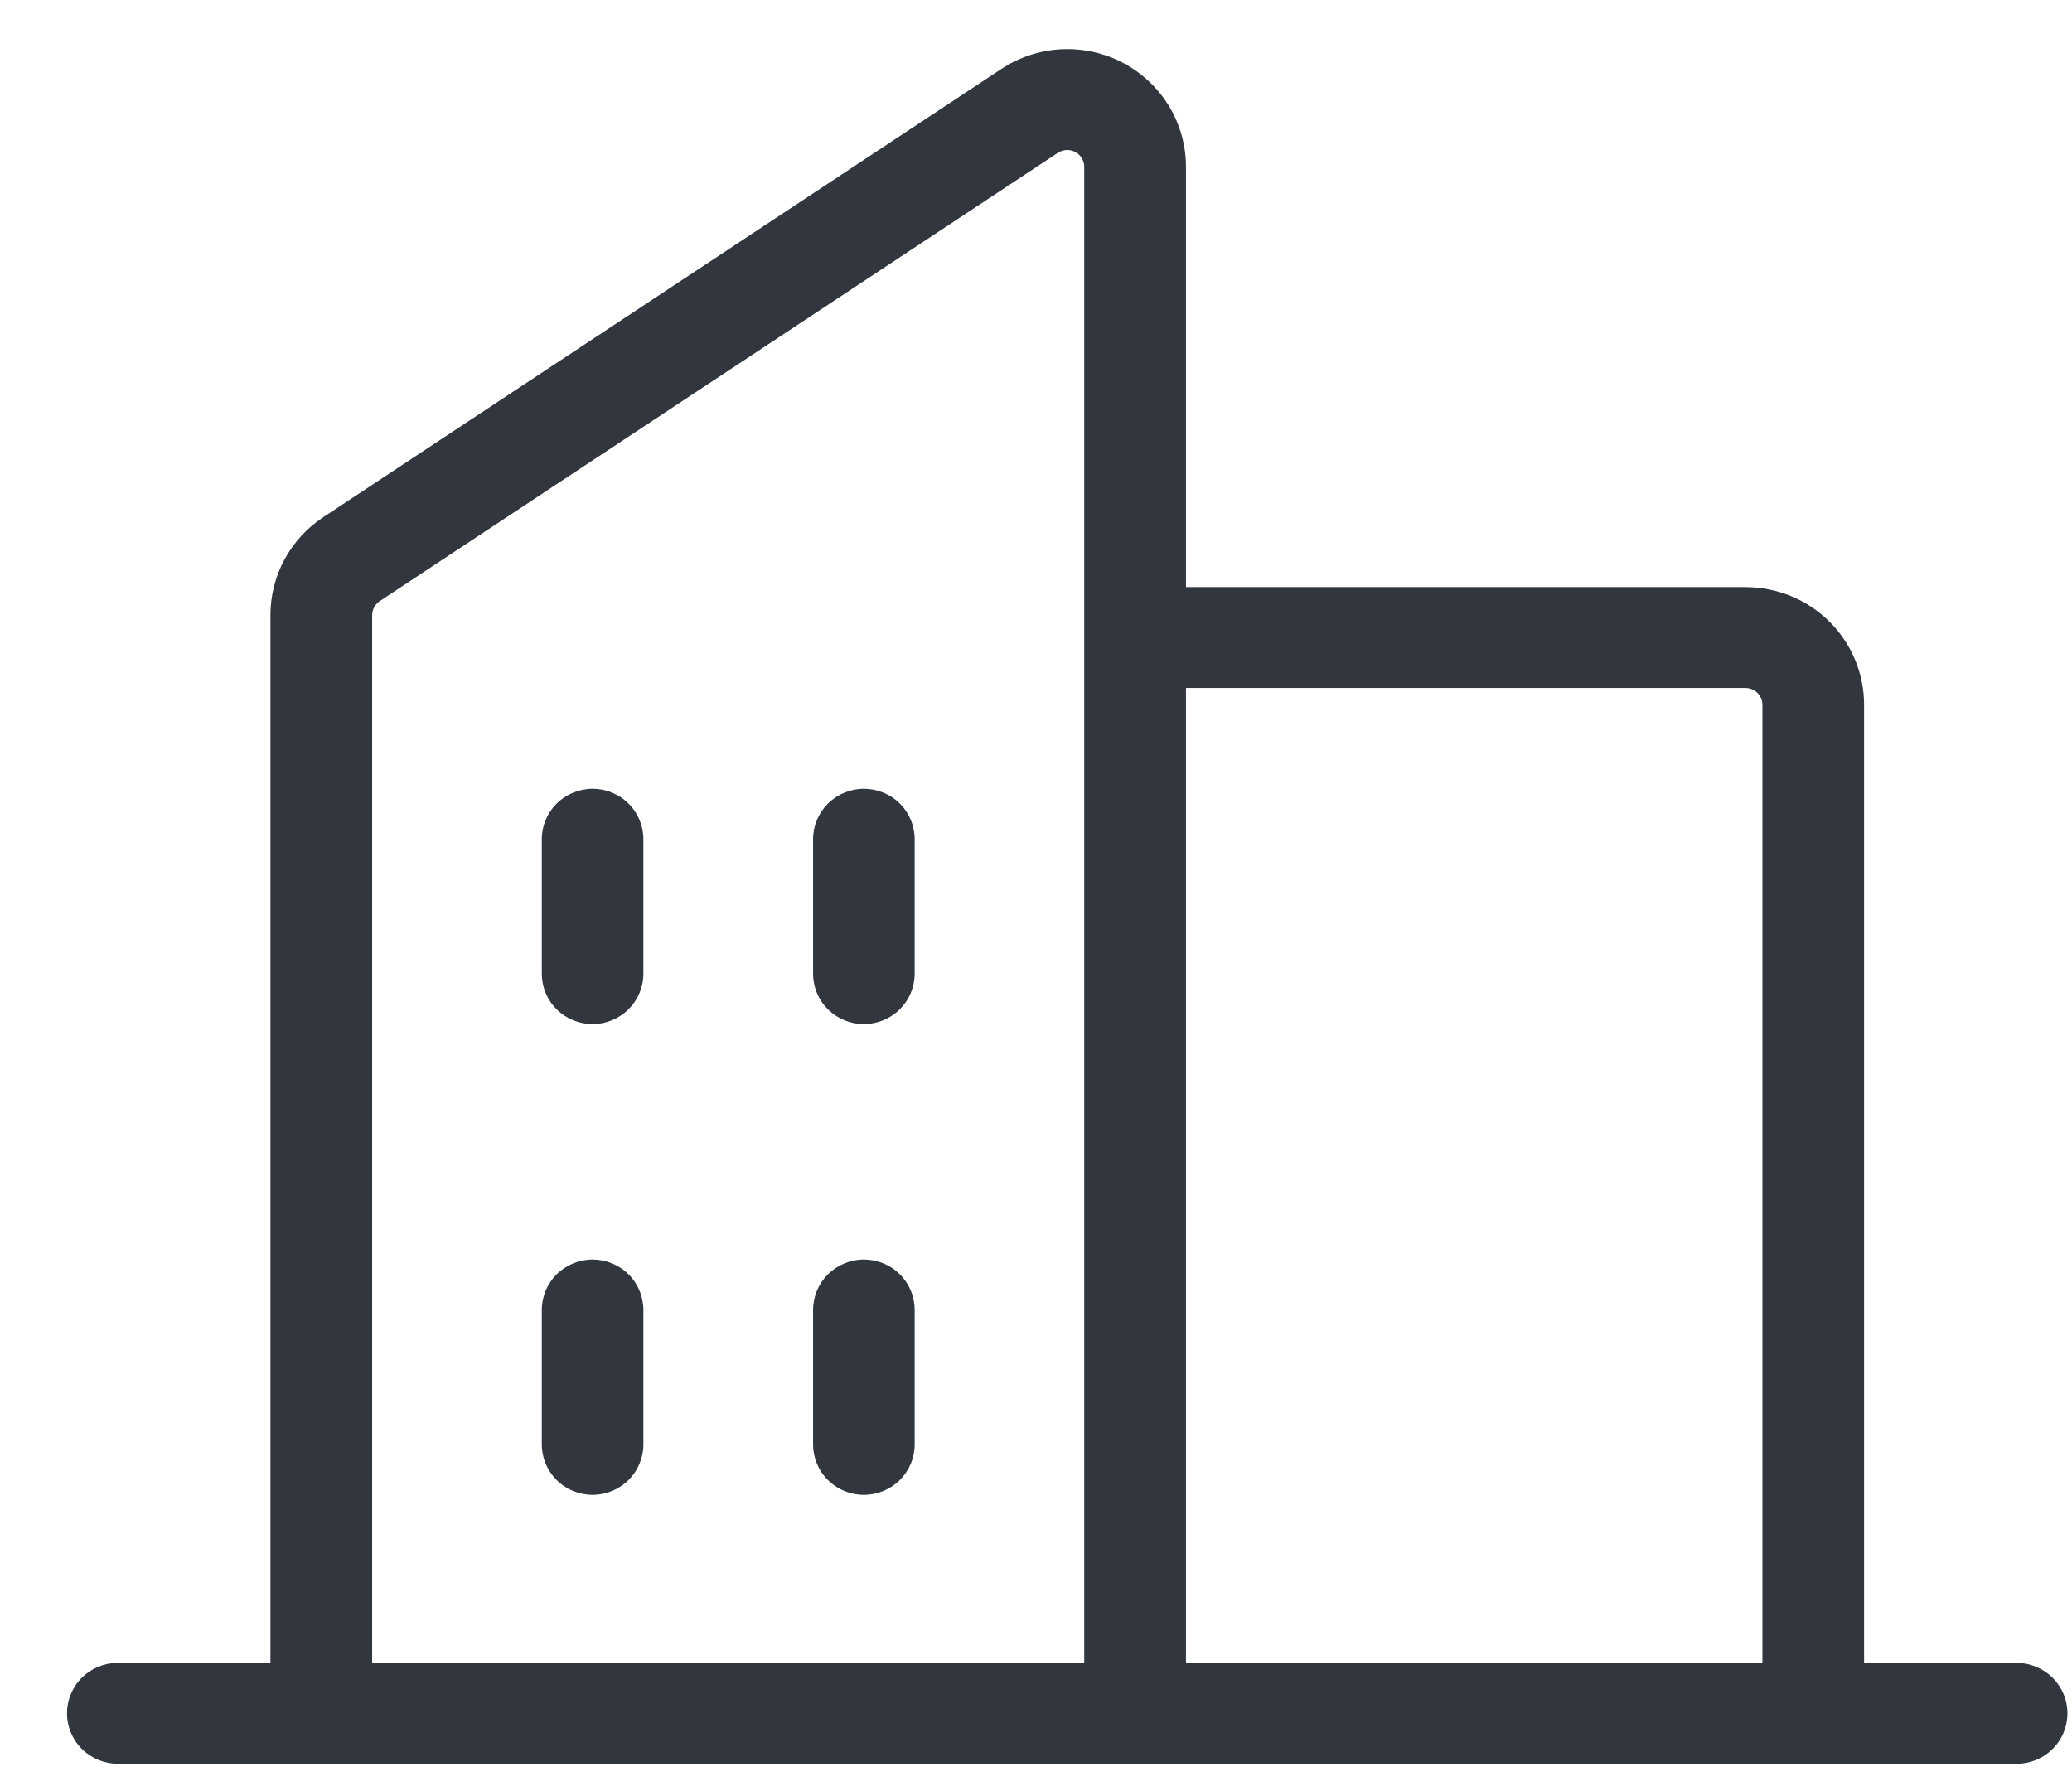 <svg xmlns="http://www.w3.org/2000/svg" id="Layer_1" viewBox="0 0 29 25"><path d="M28.226,23.276h-2.136v-13.412c0-.437-.175-.856-.486-1.165-.311-.309-.734-.482-1.175-.482h-7.83V2.334c-0-.298-.082-.591-.236-.846-.155-.256-.376-.465-.641-.606-.265-.141-.564-.207-.864-.193-.3.015-.591.11-.841.275L4.524,7.239c-.227.15-.414.354-.543.593-.129.239-.196.506-.196.777v14.666H1.649c-.189,0-.37.074-.503.207-.134.132-.208.312-.208.499s.075.367.208.499c.134.132.315.207.503.207h26.576c.189,0,.37-.074.503-.207.134-.132.208-.312.208-.499s-.075-.367-.208-.499c-.134-.132-.315-.207-.503-.207ZM24.429,9.629c.063,0,.123.025.168.069s.07.104.07.166v13.412h-8.068v-13.647h7.83ZM5.209,8.61c0-.039.01-.077.028-.111.018-.034.045-.063.077-.085L14.806,2.139c.036-.024.077-.037.12-.039.043-.002.086.007.123.027.038.02.07.05.092.086.022.036.034.078.034.121v20.942H5.209v-14.666ZM12.802,11.746v1.882c0,.187-.075.367-.208.499-.134.132-.315.207-.503.207s-.37-.074-.503-.207c-.134-.132-.208-.312-.208-.499v-1.882c0-.187.075-.367.208-.499.134-.132.315-.207.503-.207s.37.074.503.207c.134.132.208.312.208.499ZM9.005,11.746v1.882c0,.187-.075.367-.208.499-.134.132-.315.207-.503.207s-.37-.074-.503-.207c-.134-.132-.208-.312-.208-.499v-1.882c0-.187.075-.367.208-.499.134-.132.315-.207.503-.207s.37.074.503.207c.134.132.208.312.208.499ZM9.005,18.335v1.882c0,.187-.075.367-.208.499s-.315.207-.503.207-.37-.074-.503-.207-.208-.312-.208-.499v-1.882c0-.187.075-.367.208-.499.134-.132.315-.207.503-.207s.37.074.503.207c.134.132.208.312.208.499ZM12.802,18.335v1.882c0,.187-.075.367-.208.499s-.315.207-.503.207-.37-.074-.503-.207c-.134-.132-.208-.312-.208-.499v-1.882c0-.187.075-.367.208-.499.134-.132.315-.207.503-.207s.37.074.503.207c.134.132.208.312.208.499Z" fill="#31363f"></path></svg>